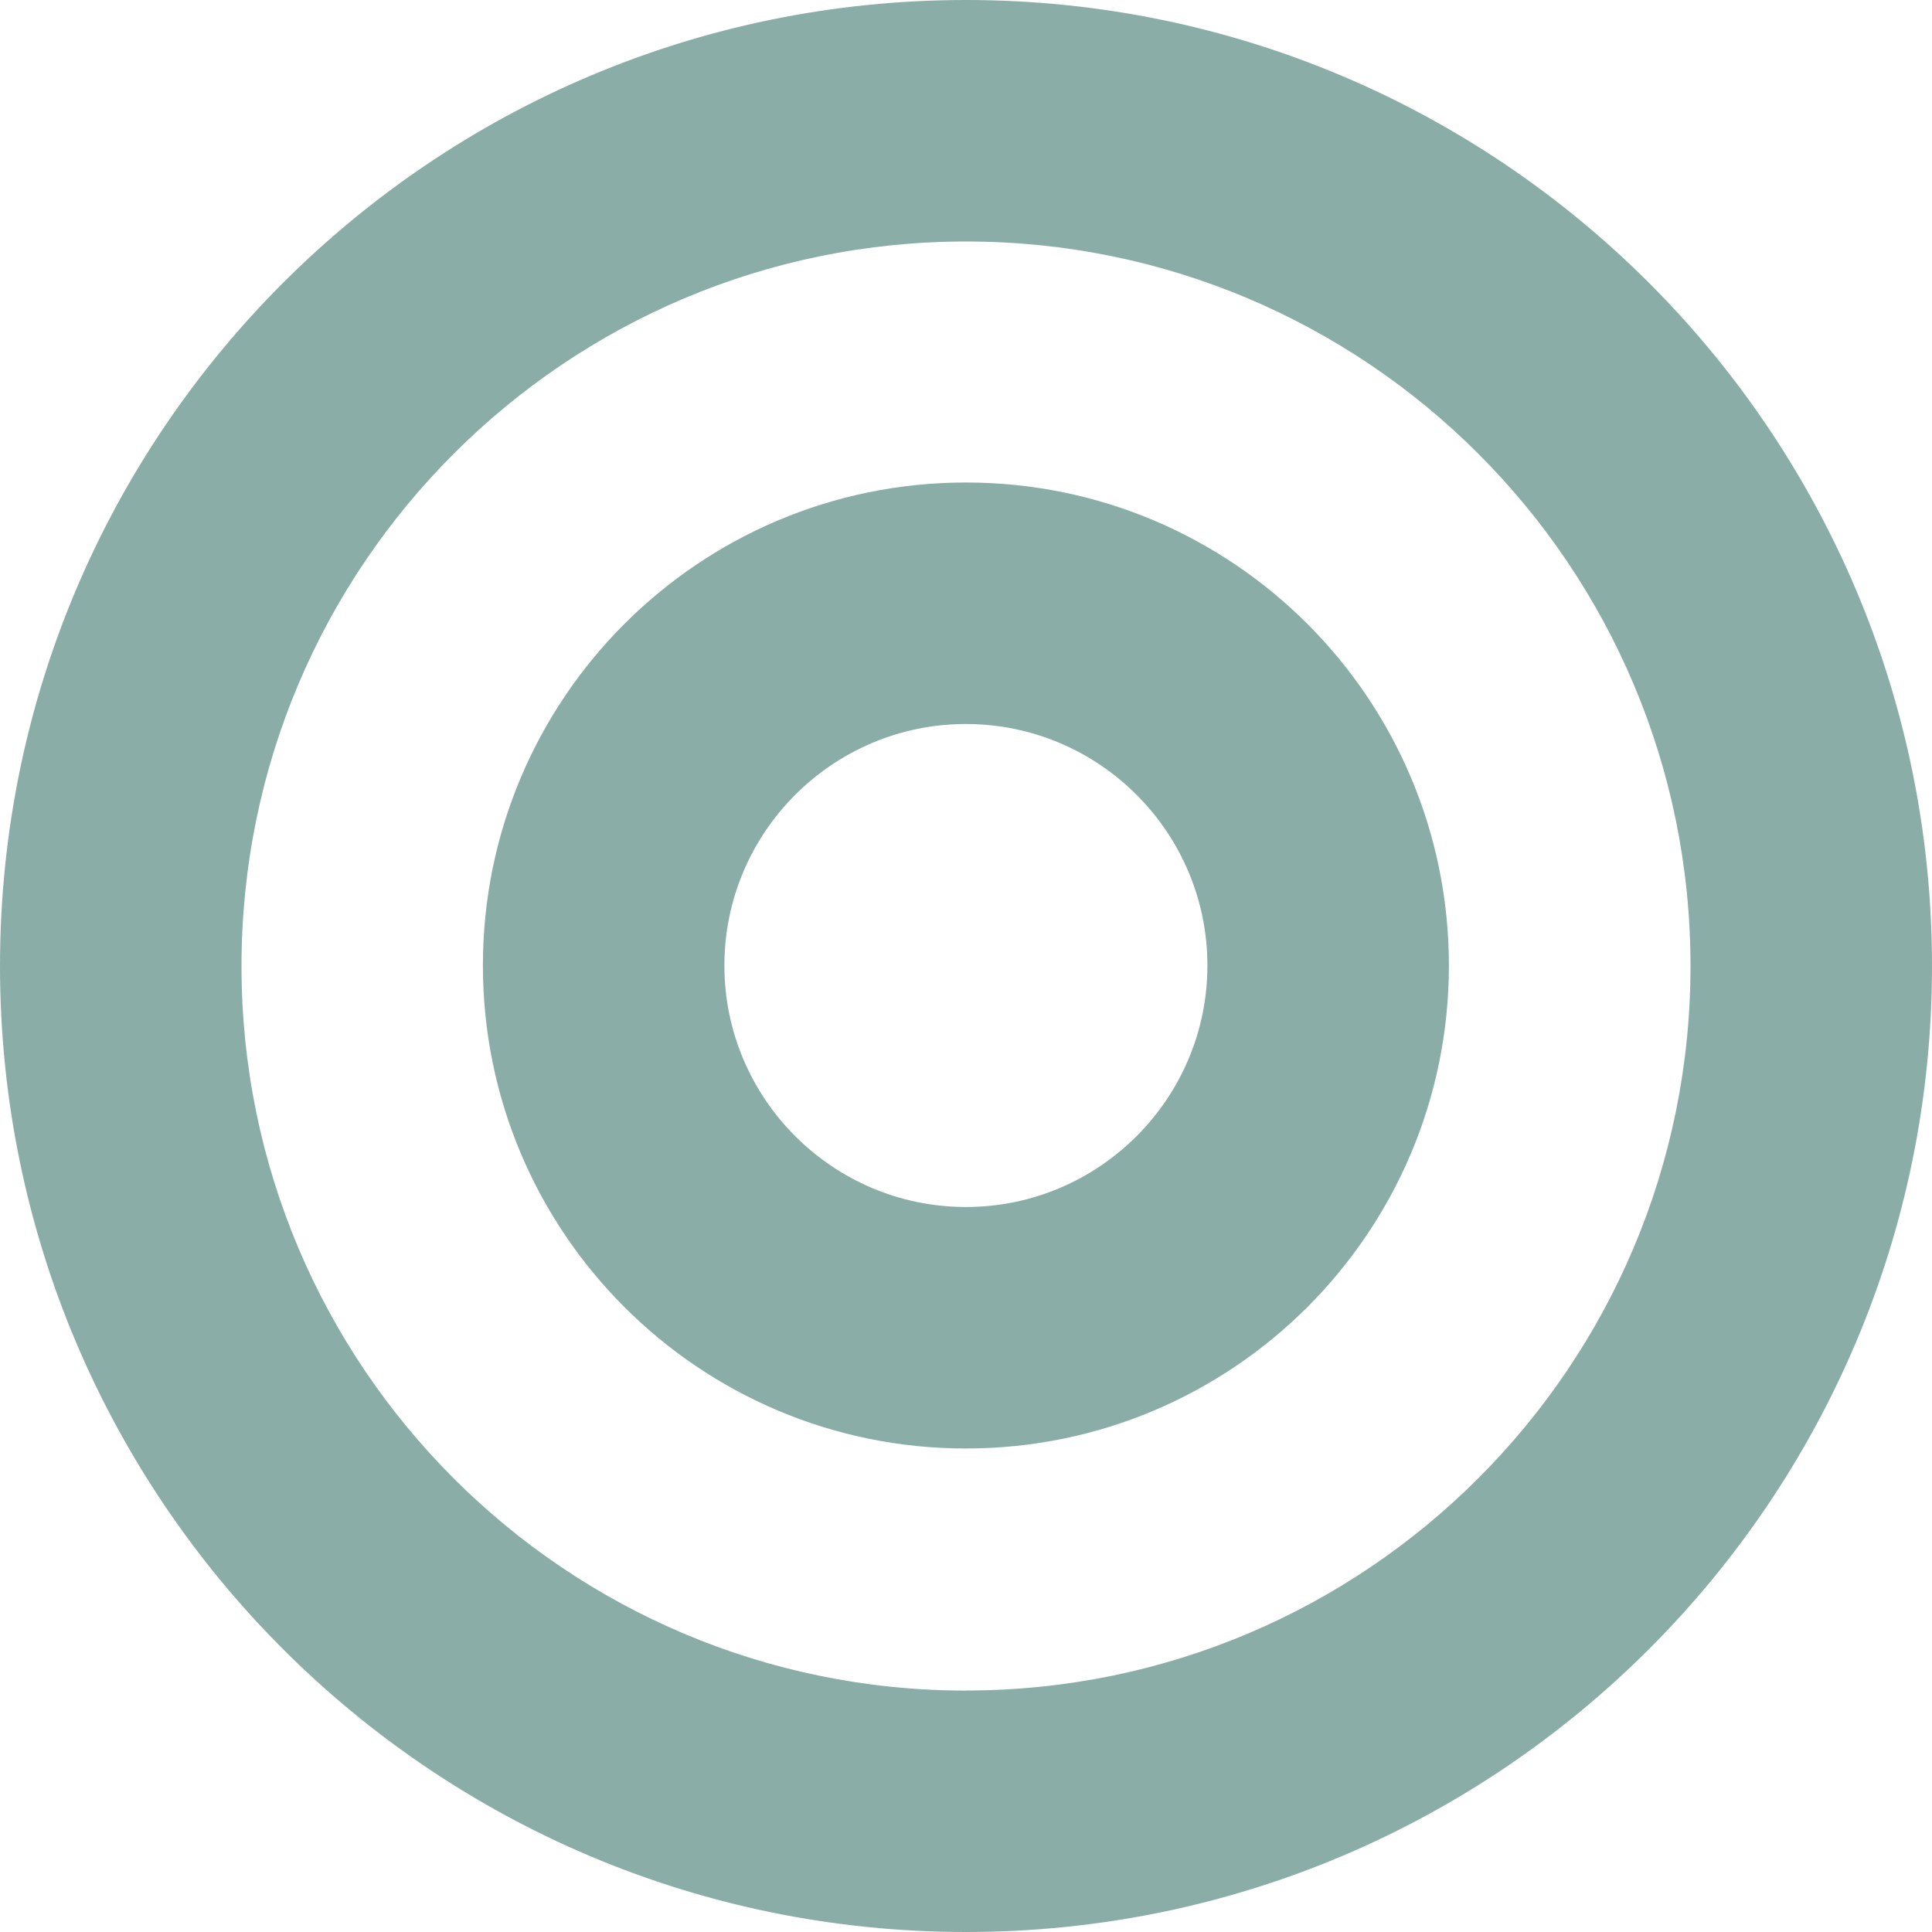 <?xml version="1.0" encoding="UTF-8"?>
<svg xmlns="http://www.w3.org/2000/svg" width="274" height="274" viewBox="0 0 274 274" fill="none">
  <g opacity="0.5">
    <path d="M136.986 68.429C99.149 68.429 68.486 99.092 68.486 136.929C68.486 174.765 99.149 205.429 136.986 205.429C174.823 205.429 205.486 174.765 205.486 136.929C205.486 99.092 174.823 68.429 136.986 68.429V68.429ZM136.986 171.179C118.105 171.179 102.736 155.809 102.736 136.929C102.736 118.048 118.105 102.679 136.986 102.679C155.866 102.679 171.236 118.048 171.236 136.929C171.236 155.809 155.866 171.179 136.986 171.179V171.179Z" fill="#165C52"></path>
    <path d="M137 0C61.339 0 -0 61.339 -0 137C-0 212.661 61.339 274 137 274C212.66 274 274 212.661 274 137C274 61.339 212.673 0 137 0ZM137 239.763C80.245 239.763 34.25 193.755 34.25 137.013C34.25 80.27 80.257 34.25 137 34.25C193.742 34.25 239.75 80.258 239.75 137C239.75 193.742 193.742 239.75 137 239.75V239.763Z" fill="#165C52"></path>
  </g>
</svg>
